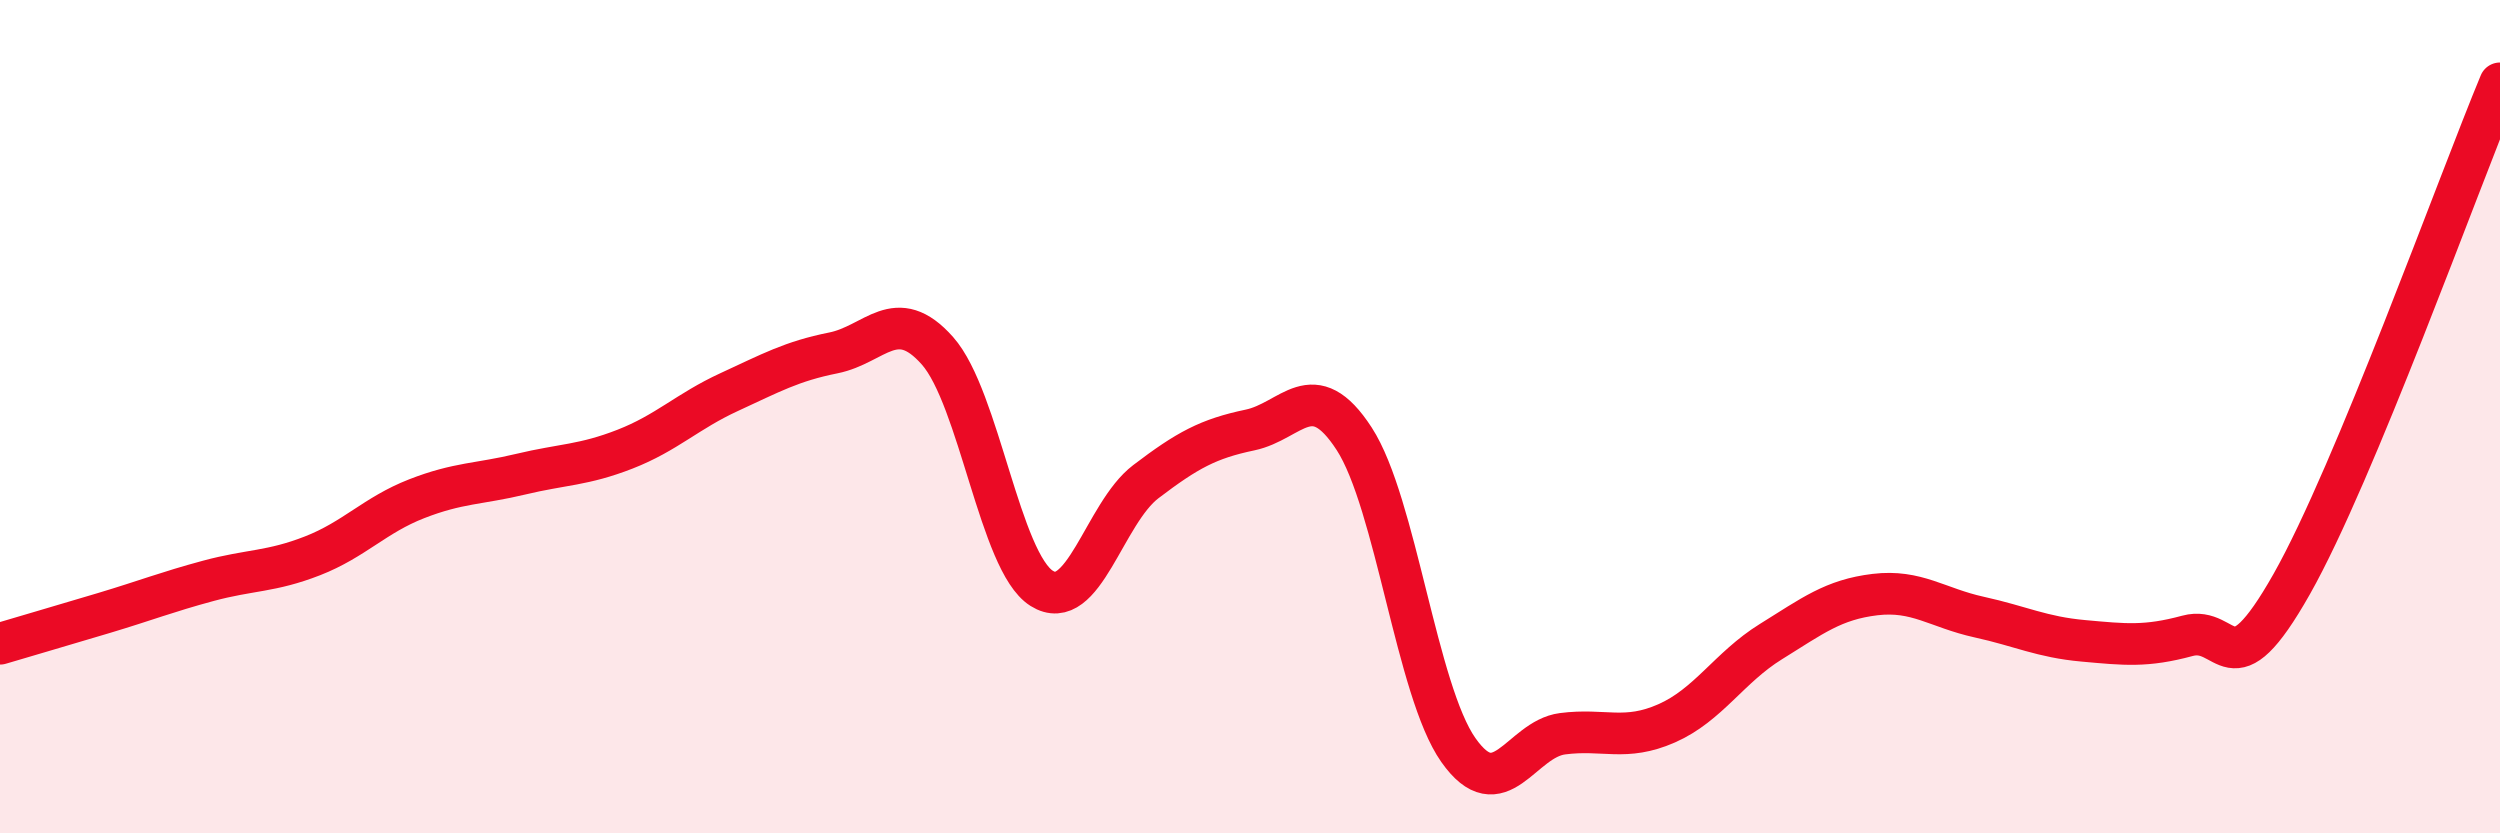
    <svg width="60" height="20" viewBox="0 0 60 20" xmlns="http://www.w3.org/2000/svg">
      <path
        d="M 0,15.45 C 0.5,15.3 1.5,15.01 2.5,14.71 C 3.5,14.41 4,14.21 5,13.94 C 6,13.67 6.5,13.73 7.5,13.34 C 8.5,12.95 9,12.36 10,11.97 C 11,11.58 11.5,11.62 12.5,11.38 C 13.5,11.14 14,11.17 15,10.78 C 16,10.39 16.5,9.87 17.5,9.41 C 18.5,8.95 19,8.67 20,8.47 C 21,8.27 21.5,7.29 22.5,8.42 C 23.5,9.55 24,13.49 25,14.12 C 26,14.75 26.5,12.32 27.5,11.56 C 28.5,10.8 29,10.53 30,10.32 C 31,10.11 31.5,8.99 32.5,10.53 C 33.5,12.07 34,16.58 35,18 C 36,19.42 36.5,17.74 37.5,17.61 C 38.5,17.48 39,17.8 40,17.36 C 41,16.92 41.5,16.02 42.5,15.4 C 43.5,14.78 44,14.39 45,14.27 C 46,14.15 46.5,14.59 47.5,14.81 C 48.5,15.03 49,15.29 50,15.38 C 51,15.47 51.5,15.53 52.5,15.26 C 53.5,14.99 53.5,16.67 55,14.02 C 56.5,11.37 59,4.4 60,2L60 20L0 20Z"
        fill="#EB0A25"
        opacity="0.1"
        stroke-linecap="round"
        stroke-linejoin="round"
      />
      <path
        d="M 0,15.45 C 0.5,15.3 1.5,15.01 2.5,14.71 C 3.5,14.41 4,14.21 5,13.94 C 6,13.67 6.5,13.73 7.5,13.34 C 8.5,12.95 9,12.36 10,11.97 C 11,11.58 11.5,11.62 12.5,11.38 C 13.5,11.14 14,11.17 15,10.78 C 16,10.39 16.5,9.87 17.5,9.41 C 18.5,8.95 19,8.67 20,8.47 C 21,8.27 21.5,7.29 22.5,8.42 C 23.5,9.55 24,13.49 25,14.12 C 26,14.75 26.5,12.32 27.5,11.56 C 28.5,10.8 29,10.53 30,10.32 C 31,10.11 31.5,8.99 32.5,10.53 C 33.5,12.07 34,16.58 35,18 C 36,19.42 36.5,17.74 37.5,17.61 C 38.5,17.48 39,17.8 40,17.36 C 41,16.92 41.5,16.02 42.5,15.4 C 43.5,14.78 44,14.39 45,14.27 C 46,14.15 46.5,14.59 47.5,14.81 C 48.5,15.03 49,15.29 50,15.38 C 51,15.47 51.5,15.53 52.5,15.26 C 53.5,14.99 53.5,16.67 55,14.02 C 56.5,11.37 59,4.4 60,2"
        stroke="#EB0A25"
        stroke-width="1"
        fill="none"
        stroke-linecap="round"
        stroke-linejoin="round"
      />
    </svg>
  